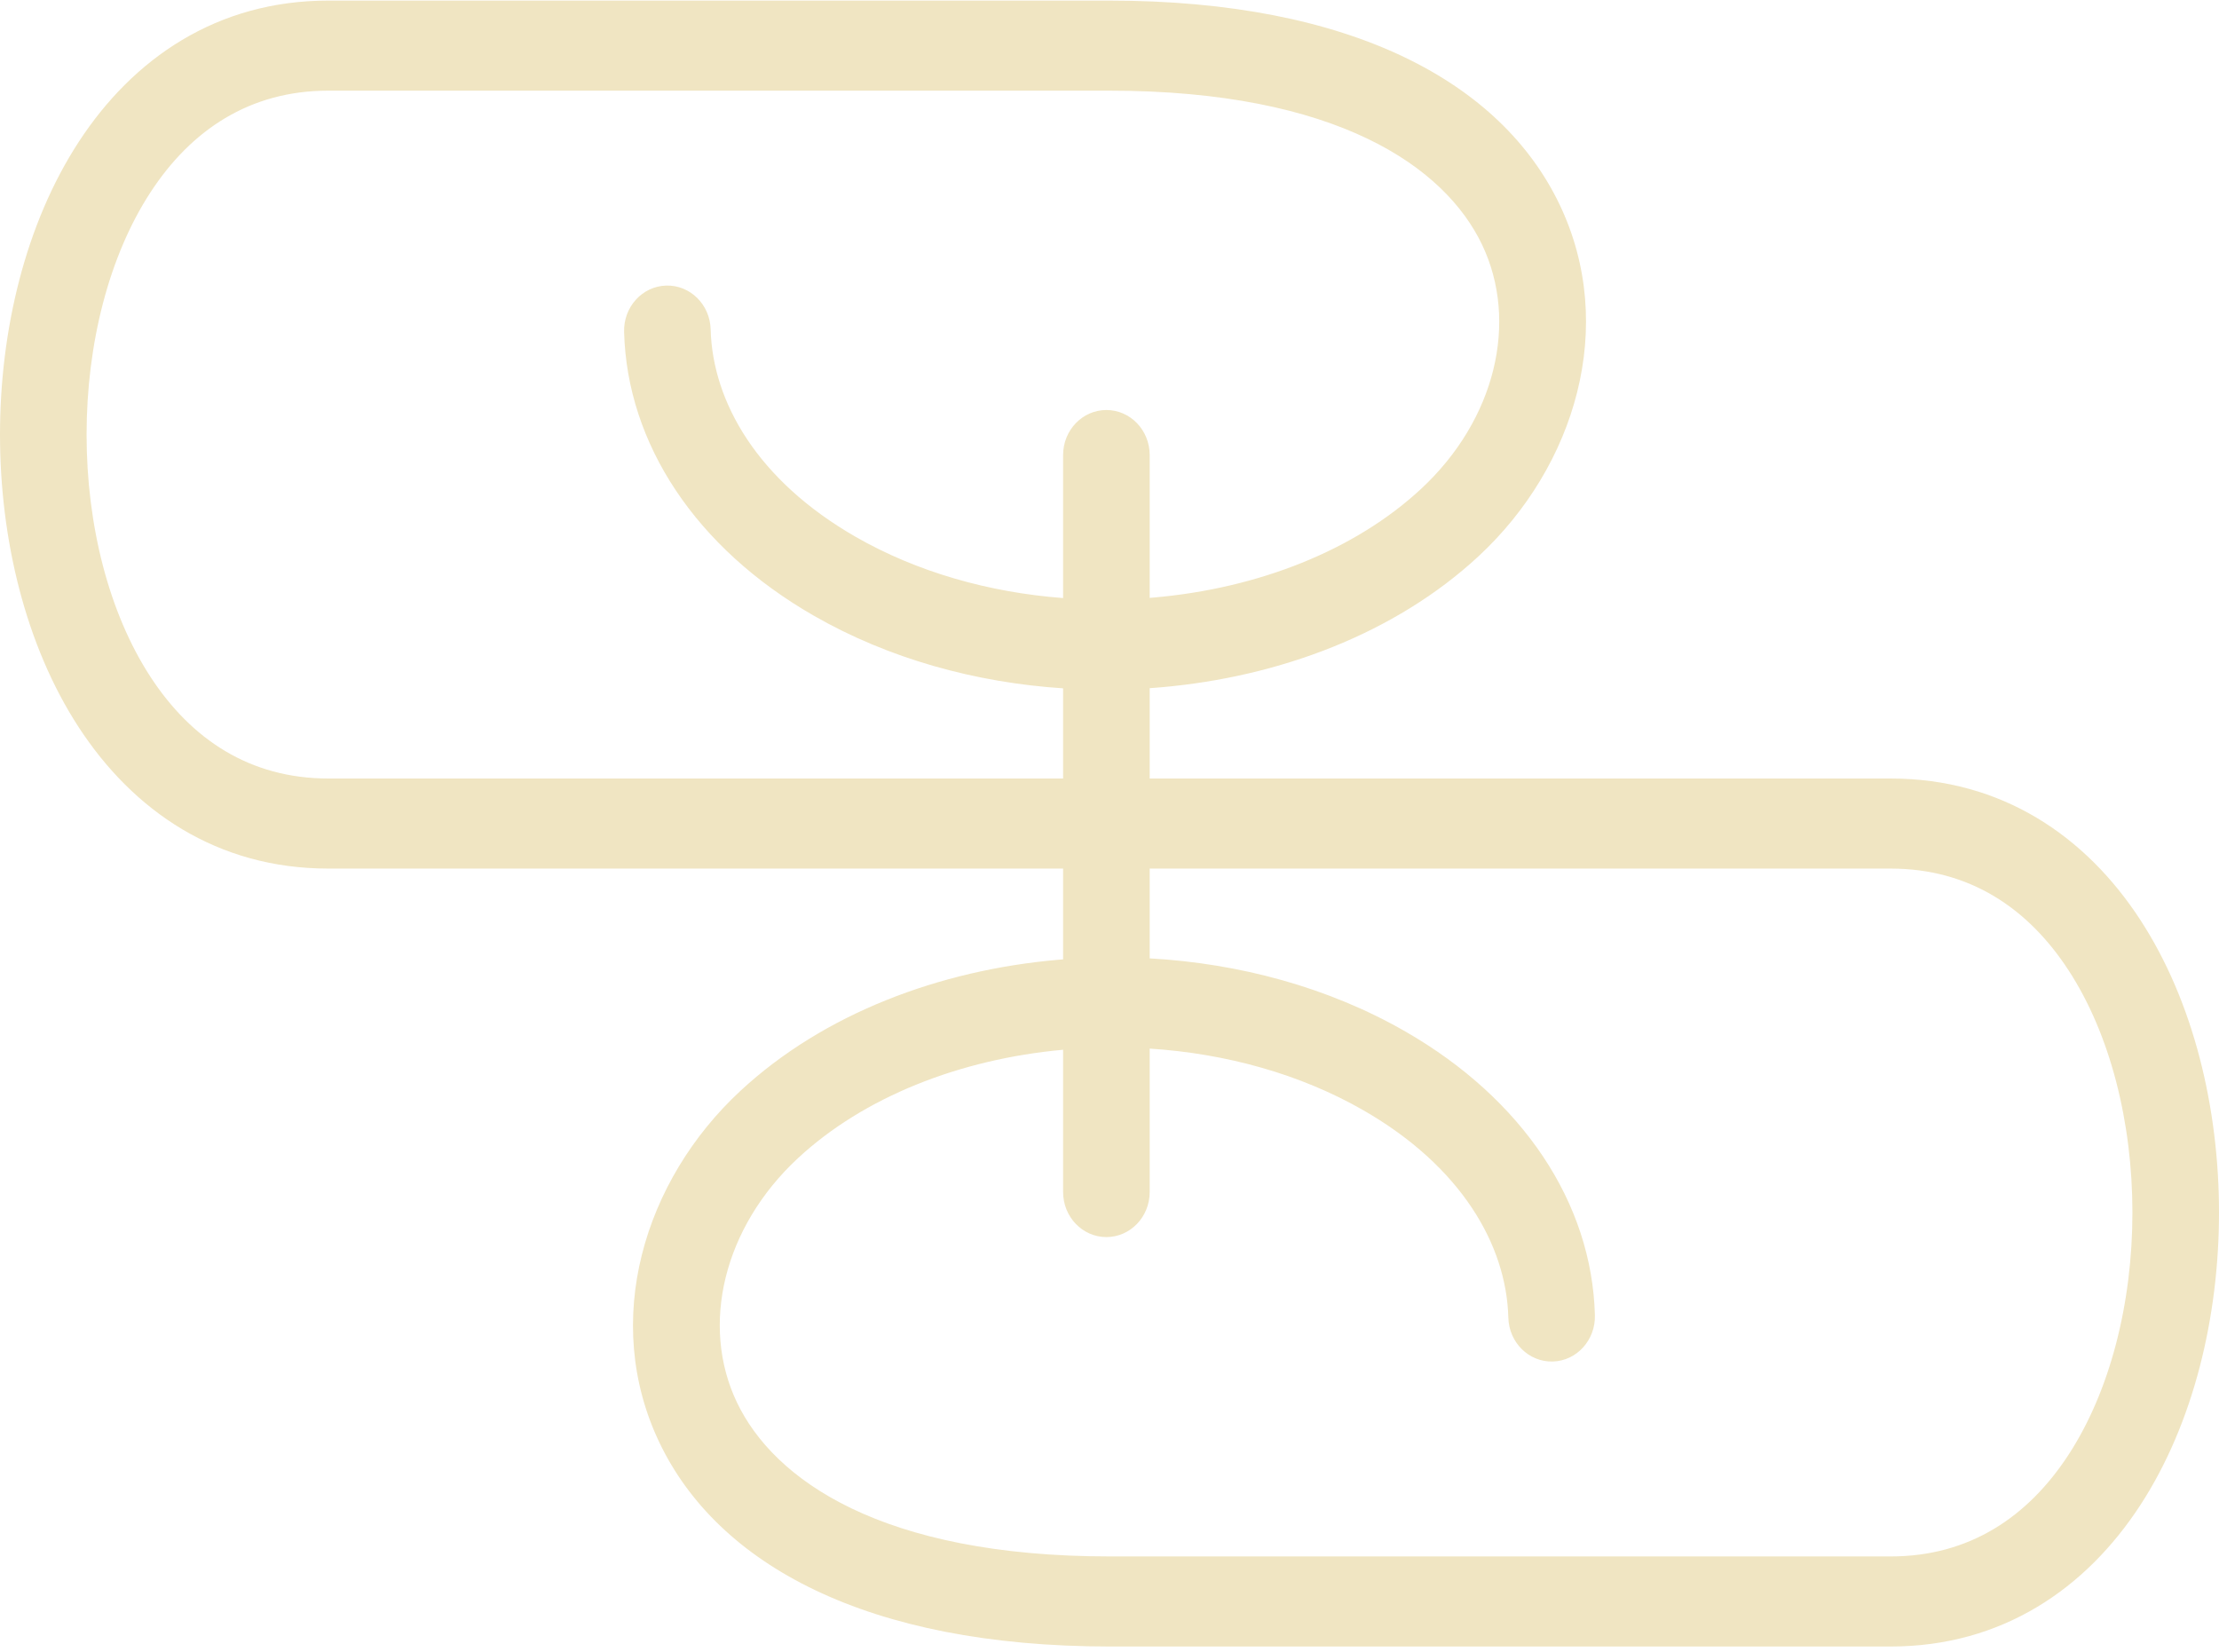 <svg width="360" height="268" viewBox="0 0 360 268" fill="none" xmlns="http://www.w3.org/2000/svg">
<path d="M12.771 23.019C21.582 9.496 35.184 0.094 53.272 0.094H179.9L179.903 7.4L179.903 14.706H53.272C40.528 14.706 31.006 21.078 24.4 31.216C17.652 41.573 14.047 55.829 14.047 70.497C14.047 85.165 17.652 99.42 24.4 109.777C31.005 119.916 40.527 126.288 53.271 126.288H172.473V111.661C158.302 110.731 144.221 106.884 131.989 99.855C112.965 88.922 101.728 72.076 101.251 53.828C101.145 49.794 104.203 46.435 108.081 46.326C111.958 46.216 115.187 49.397 115.293 53.43C115.602 65.238 122.932 77.956 138.782 87.065C148.759 92.798 160.467 96.109 172.473 97.016V73.817C172.473 69.782 175.617 66.511 179.496 66.511C183.375 66.511 186.52 69.782 186.52 73.817V96.986C186.739 96.969 186.958 96.95 187.176 96.931C204.103 95.458 219.786 89.291 230.534 79.318C242.632 68.093 246.421 52.188 240.438 39.678C234.457 27.174 217.07 14.706 179.903 14.706C179.903 14.706 179.903 14.706 179.903 7.4C179.903 0.094 179.9 0.094 179.9 0.094C219.419 0.094 243.572 13.429 253.014 33.169C262.454 52.904 255.552 75.685 239.885 90.222C226.353 102.778 207.55 109.821 188.348 111.492C187.739 111.545 187.13 111.593 186.52 111.635V126.288L306.729 126.288C324.816 126.288 338.418 135.69 347.229 149.213C355.897 162.517 360 179.81 360 196.691C360 213.571 355.897 230.864 347.229 244.169C338.418 257.691 324.816 267.094 306.728 267.094L180.1 267.094L180.097 259.788L180.098 252.482H306.728C319.472 252.482 328.994 246.11 335.6 235.971C342.348 225.614 345.953 211.359 345.953 196.691C345.953 182.023 342.348 167.767 335.6 157.41C328.995 147.271 319.473 140.9 306.729 140.9L186.52 140.9V155.465C201.03 156.277 215.489 160.137 228.011 167.333C247.035 178.266 258.272 195.112 258.749 213.36C258.855 217.393 255.797 220.752 251.919 220.862C248.042 220.972 244.813 217.791 244.707 213.757C244.398 201.95 237.068 189.232 221.218 180.123C210.962 174.229 198.877 170.895 186.52 170.101V193.37C186.52 197.405 183.375 200.676 179.496 200.676C175.617 200.676 172.473 197.405 172.473 193.37V170.288C155.68 171.815 140.14 177.965 129.466 187.869C117.368 199.095 113.579 215 119.562 227.509C125.543 240.013 142.93 252.482 180.098 252.482C180.098 252.482 180.097 252.482 180.097 259.788C180.097 267.094 180.1 267.094 180.1 267.094C140.581 267.094 116.428 253.759 106.986 234.018C97.546 214.283 104.448 191.503 120.115 176.965C133.647 164.41 152.45 157.367 171.652 155.695C171.926 155.671 172.199 155.649 172.473 155.627V140.9H53.271C35.184 140.9 21.582 131.497 12.771 117.975C4.103 104.67 -1.67455e-05 87.377 0 70.497C1.67457e-05 53.617 4.103 36.323 12.771 23.019Z" fill="#F0E5C2"/>
</svg>
